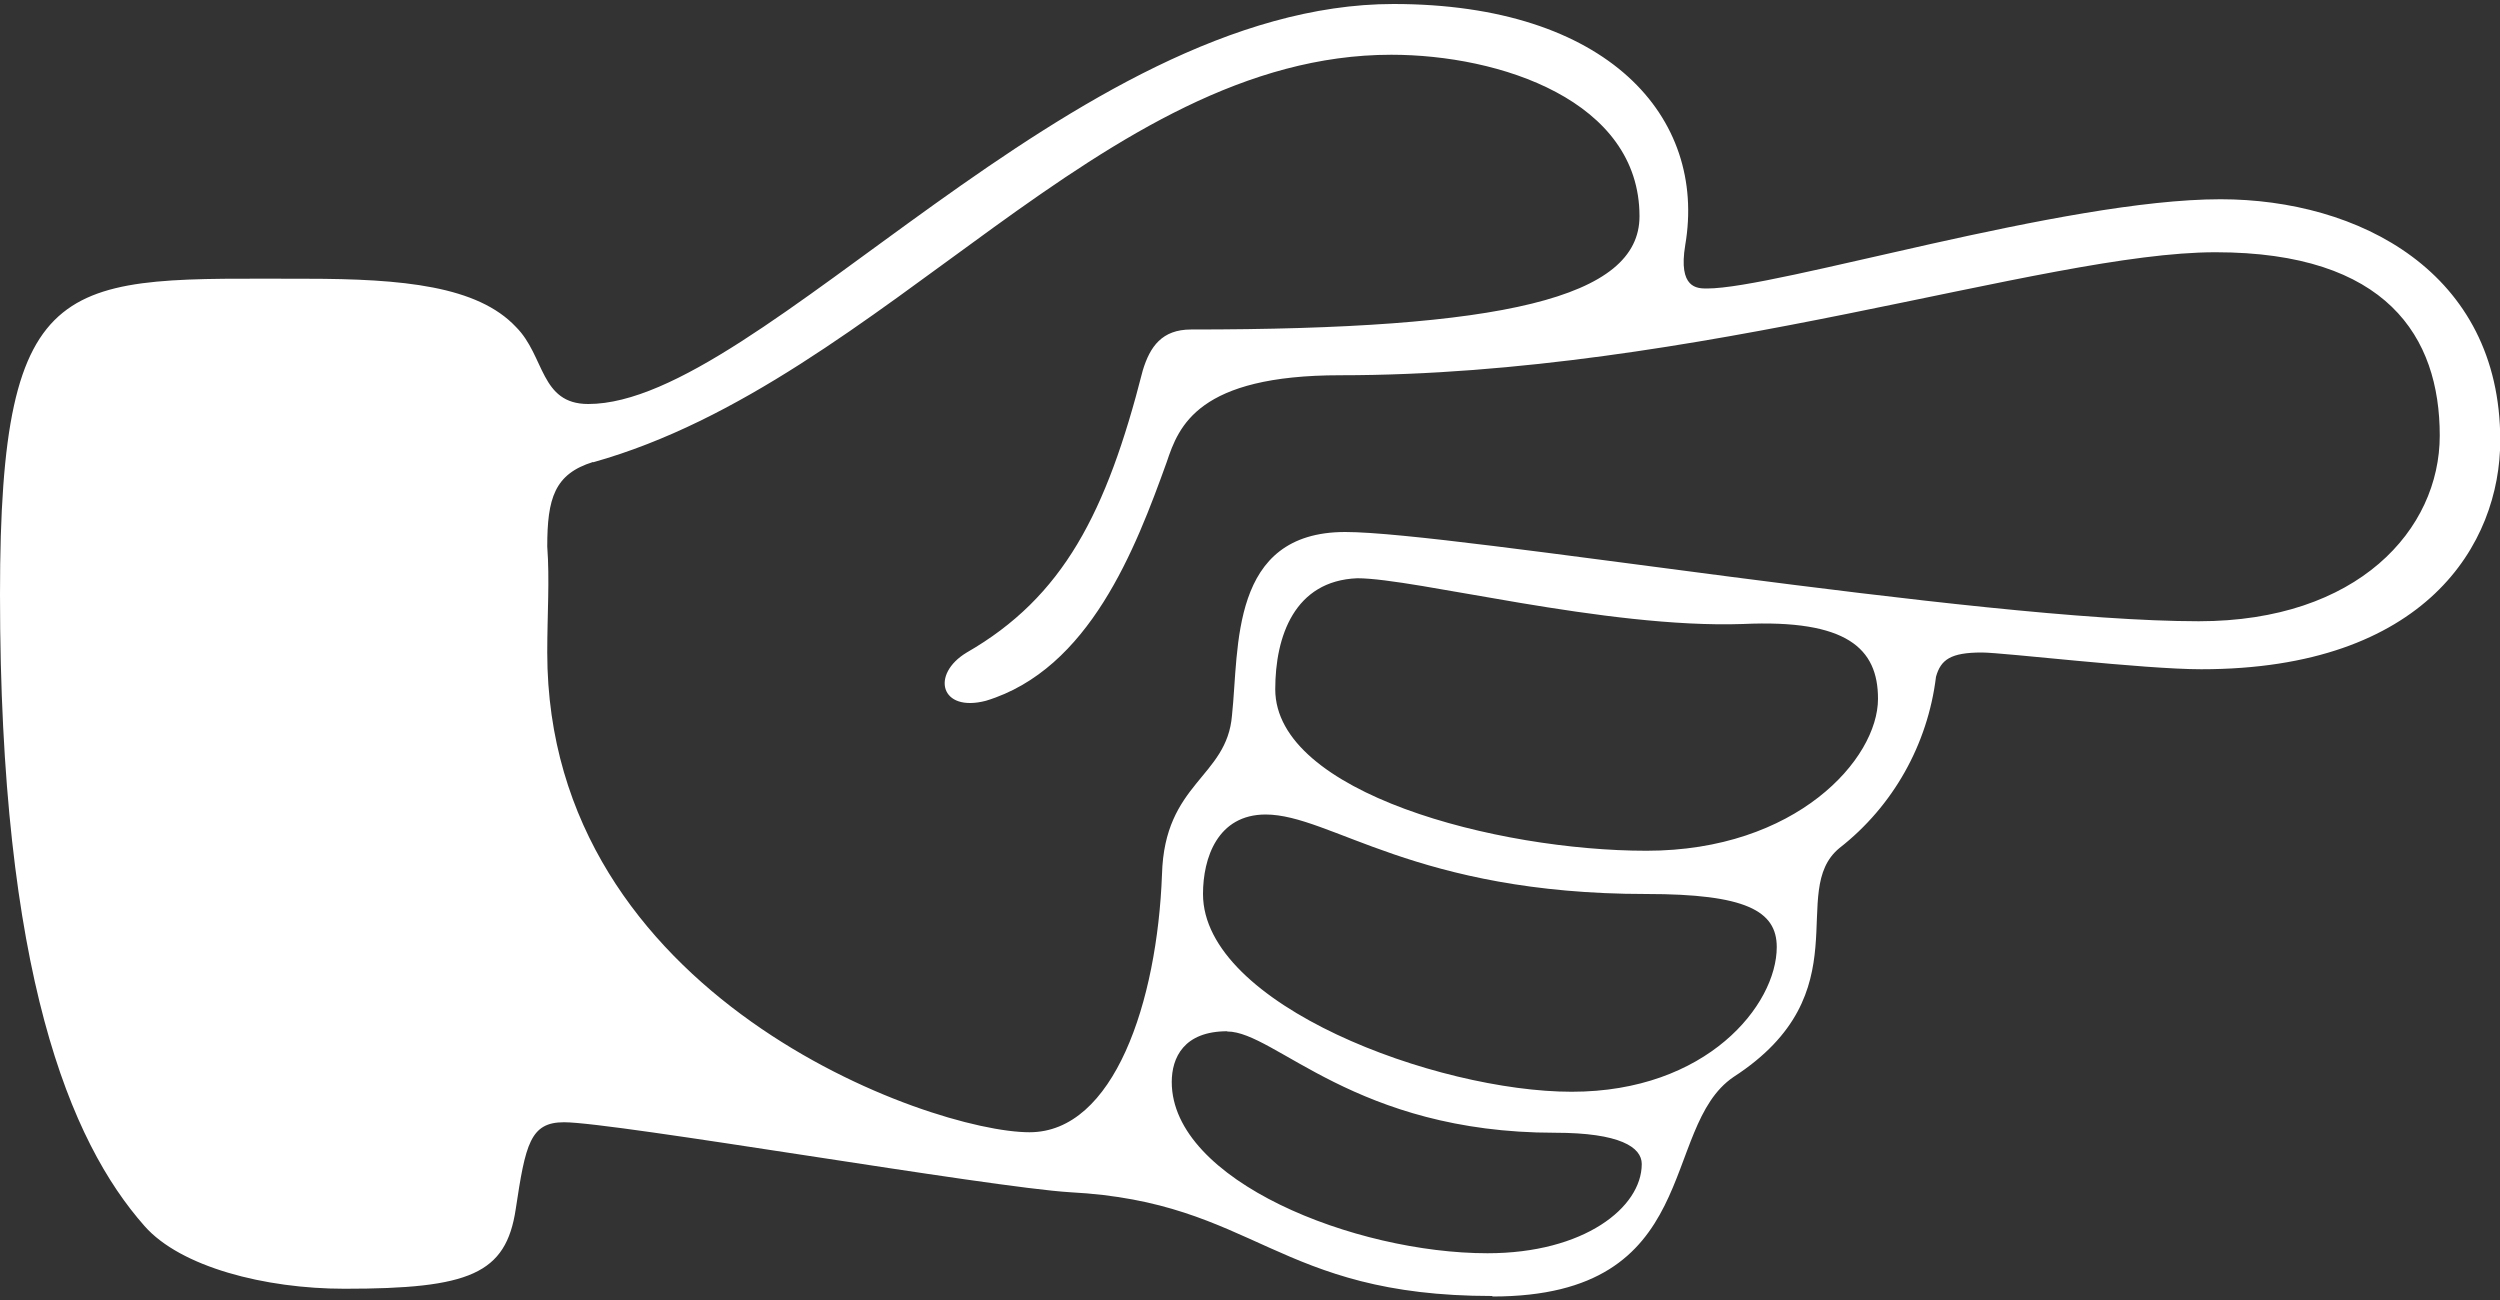 <?xml version="1.0" encoding="UTF-8"?><svg id="a" xmlns="http://www.w3.org/2000/svg" viewBox="0 0 100 52"><rect x="0" y="0" width="100" height="52" fill="#333333" stroke="none"/><path d="M59.69,51.84c-8.68,0-9.45-3.76-16.88-4.15-3.18-.19-18.23-2.8-20.25-2.8-1.35,0-1.54,.87-1.93,3.47s-1.84,3.19-6.85,3.19c-3.18,0-6.56-.87-8-2.51C2.8,45.67,0,38.92,0,23.78,0,10.57,2.6,11.15,12.25,11.15c3.86,0,6.85,.29,8.39,1.93,1.16,1.16,.96,3.08,2.89,3.08C30.38,16.16,42.91,.16,55.74,.16c8.58,0,12.54,4.53,11.67,9.64-.29,1.74,.48,1.74,.87,1.74,2.8,0,14.27-3.57,20.54-3.57,5.5,0,11.19,2.89,11.19,9.64,0,4.15-2.99,9.16-11.96,9.16-2.32,0-7.91-.67-8.78-.67-1.25,0-1.64,.29-1.83,.97-.33,2.7-1.71,5.17-3.86,6.85-2.12,1.74,.96,5.79-4.24,9.16-2.99,2.03-1.16,8.78-9.64,8.78M23.72,18.48c-1.54,.48-1.83,1.45-1.83,3.38,.1,1.35,0,2.7,0,4.24,0,13.79,15.33,19.19,19.29,19.19,3.38,0,5.11-5.21,5.3-10.32,.1-3.67,2.6-3.86,2.8-6.36,.29-2.7-.1-7.33,4.53-7.33,4.34,0,25.26,3.57,34.14,3.57,6.36,0,9.64-3.66,9.64-7.43,0-3.95-2.12-7.33-8.97-7.33s-20.73,4.92-35.01,4.92c-5.69,0-6.46,2.03-6.94,3.47-1.25,3.47-3.09,8.29-7.23,9.55-1.83,.48-2.22-1.06-.77-1.93,3.86-2.22,5.59-5.59,7.04-11.28,.29-.96,.77-1.64,1.93-1.64,12.44,0,17.94-1.25,17.94-4.53,0-4.63-5.59-6.46-9.93-6.46-11.57,0-20.25,13.02-31.92,16.3m25.36,22.76c-1.74,0-2.22,1.06-2.22,2.03,0,3.95,7.33,6.85,12.63,6.85,3.86,0,6.17-1.83,6.17-3.57,0-.67-.87-1.25-3.47-1.25-8,0-11.19-4.05-13.11-4.05m1.54-8.68c-1.93,0-2.51,1.74-2.51,3.18,0,4.44,9.35,7.91,14.75,7.91s8.2-3.47,8.2-5.79c0-1.45-1.25-2.12-5.21-2.12-9.26,0-12.63-3.18-15.24-3.18m3.67-9.45c-2.51,.1-3.28,2.32-3.28,4.44,0,4.15,8.87,6.46,14.85,6.46s9.26-3.66,9.26-6.08c0-2.02-1.25-3.18-5.4-2.99-5.5,.19-13.11-1.83-15.43-1.83" fill="#ffffff"/></svg>